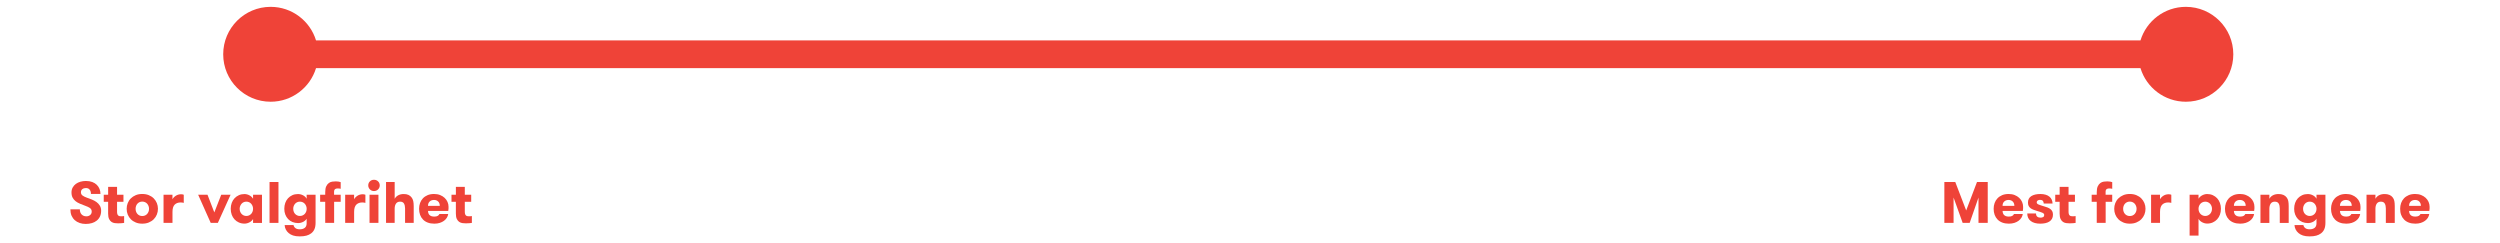 <?xml version="1.0" encoding="utf-8"?>
<!-- Generator: Adobe Illustrator 28.1.0, SVG Export Plug-In . SVG Version: 6.00 Build 0)  -->
<svg version="1.1" id="Layer_1" xmlns="http://www.w3.org/2000/svg" xmlns:xlink="http://www.w3.org/1999/xlink" x="0px" y="0px"
	 viewBox="0 0 1712.6 166.62" style="enable-background:new 0 0 1712.6 166.62;" xml:space="preserve">
<style type="text/css">
	.st0{fill:#EF4338;}
	.st1{enable-background:new    ;}
</style>
<g>
	<path class="st0" d="M1497.4,4.69c-14.64,0-27.02,9.69-31.09,23H216.49c-4.06-13.31-16.44-23-31.09-23
		c-17.95,0-32.5,14.55-32.5,32.5c0,17.95,14.55,32.5,32.5,32.5c14.64,0,27.02-9.69,31.09-23h1249.83c4.06,13.31,16.44,23,31.09,23
		c17.95,0,32.5-14.55,32.5-32.5C1529.9,19.24,1515.35,4.69,1497.4,4.69z"/>
	<g class="st1">
		<path class="st0" d="M48.22,143.41h6.48c0,1.5,0.41,2.68,1.24,3.52c0.83,0.84,1.9,1.26,3.23,1.26c1.04,0,1.91-0.3,2.61-0.9
			c0.7-0.6,1.05-1.39,1.05-2.37c0-0.56-0.11-1.03-0.33-1.42c-0.22-0.39-0.53-0.73-0.92-1.02c-0.39-0.29-0.85-0.55-1.38-0.78
			c-0.53-0.23-1.1-0.46-1.71-0.69c-1.27-0.48-2.49-0.96-3.66-1.44c-1.16-0.48-2.18-1.06-3.03-1.73c-0.86-0.67-1.54-1.49-2.05-2.44
			c-0.51-0.95-0.77-2.14-0.77-3.55c0-1.28,0.27-2.41,0.82-3.4c0.55-0.99,1.28-1.82,2.18-2.48c0.91-0.66,1.96-1.16,3.14-1.49
			c1.19-0.33,2.43-0.5,3.72-0.5c1.66,0,3.11,0.24,4.37,0.71c1.25,0.48,2.29,1.13,3.12,1.95c0.83,0.83,1.45,1.77,1.87,2.84
			c0.42,1.07,0.63,2.2,0.63,3.4h-6.52c0-1.26-0.3-2.25-0.9-2.97c-0.6-0.73-1.45-1.09-2.57-1.09c-0.94,0-1.73,0.24-2.4,0.73
			c-0.66,0.48-0.99,1.21-0.99,2.18c0,0.94,0.36,1.67,1.09,2.21c0.73,0.54,1.69,1.02,2.88,1.45c1.14,0.4,2.31,0.84,3.49,1.3
			c1.18,0.47,2.24,1.04,3.18,1.71c0.94,0.67,1.7,1.5,2.3,2.47c0.6,0.97,0.9,2.15,0.9,3.52c0,1.45-0.26,2.74-0.78,3.87
			c-0.52,1.13-1.25,2.07-2.18,2.83c-0.93,0.76-2.04,1.33-3.33,1.73c-1.29,0.39-2.71,0.59-4.26,0.59c-1.5,0-2.89-0.22-4.18-0.66
			s-2.4-1.09-3.35-1.94c-0.94-0.85-1.68-1.9-2.22-3.13C48.48,146.43,48.22,145.01,48.22,143.41z"/>
		<path class="st0" d="M71.07,138.26v-4.84h3.01v-5.43h6.11v5.43h4.38v4.84h-4.38v6.71c0,0.7,0.06,1.25,0.2,1.66
			c0.13,0.41,0.32,0.73,0.56,0.95c0.24,0.22,0.52,0.37,0.84,0.46c0.32,0.08,0.67,0.12,1.04,0.12c0.38,0,0.76-0.01,1.16-0.03
			c0.4-0.02,0.75-0.06,1.04-0.11v4.67c-0.46,0.08-1.03,0.15-1.71,0.21c-0.68,0.06-1.47,0.1-2.37,0.1c-0.72,0-1.48-0.05-2.29-0.15
			s-1.55-0.37-2.23-0.8c-0.68-0.43-1.24-1.1-1.69-2c-0.44-0.9-0.67-2.13-0.67-3.71v-8.08H71.07z"/>
		<path class="st0" d="M86.77,143.04c0-1.38,0.24-2.68,0.73-3.91s1.19-2.3,2.12-3.22c0.92-0.92,2.04-1.66,3.36-2.21
			c1.31-0.55,2.8-0.82,4.45-0.82c1.69,0,3.19,0.27,4.52,0.82s2.45,1.28,3.37,2.21s1.63,2,2.13,3.22s0.75,2.53,0.75,3.91
			s-0.25,2.69-0.75,3.92s-1.21,2.31-2.13,3.23s-2.05,1.66-3.37,2.21s-2.83,0.82-4.52,0.82c-1.65,0-3.14-0.27-4.45-0.82
			c-1.32-0.55-2.44-1.28-3.36-2.21c-0.92-0.92-1.63-2-2.12-3.22S86.77,144.44,86.77,143.04z M92.89,143.04
			c0,0.7,0.11,1.34,0.32,1.94c0.21,0.6,0.52,1.12,0.92,1.57c0.4,0.45,0.88,0.81,1.44,1.06c0.56,0.26,1.18,0.38,1.88,0.38
			c0.69,0,1.32-0.13,1.9-0.38c0.58-0.26,1.07-0.61,1.46-1.06c0.4-0.45,0.71-0.97,0.94-1.56c0.23-0.59,0.34-1.24,0.34-1.95
			c0-0.67-0.11-1.31-0.34-1.91c-0.23-0.6-0.54-1.13-0.94-1.58c-0.4-0.45-0.88-0.8-1.46-1.06c-0.57-0.26-1.21-0.39-1.91-0.39
			c-0.69,0-1.32,0.13-1.88,0.39c-0.56,0.26-1.04,0.62-1.44,1.06c-0.4,0.45-0.7,0.97-0.92,1.58S92.89,142.37,92.89,143.04z"/>
		<path class="st0" d="M112.03,152.69v-19.28h6.11v3.12c0.46-0.91,1.21-1.72,2.27-2.41s2.27-1.04,3.63-1.04
			c0.72,0,1.33,0.11,1.84,0.33v5.57c-0.43-0.1-0.79-0.18-1.08-0.22s-0.65-0.07-1.08-0.07c-1.68,0-3.03,0.5-4.04,1.48
			s-1.52,2.66-1.52,5v7.52H112.03z"/>
		<path class="st0" d="M135.74,133.41h6.41l4.67,12.11l4.73-12.11h6.41l-8.73,19.28h-4.88L135.74,133.41z"/>
		<path class="st0" d="M158.06,143.04c0-1.45,0.23-2.79,0.68-4.02c0.45-1.24,1.09-2.3,1.92-3.19s1.83-1.6,2.99-2.12
			s2.44-0.78,3.84-0.78c0.61,0,1.22,0.09,1.83,0.26c0.61,0.18,1.18,0.41,1.7,0.7s0.98,0.64,1.38,1.04s0.72,0.81,0.96,1.24v-2.75
			h6.11v19.28h-6.11v-2.71c-0.23,0.46-0.55,0.88-0.96,1.26s-0.86,0.72-1.38,1s-1.08,0.51-1.7,0.68c-0.61,0.18-1.22,0.26-1.83,0.26
			c-1.39,0-2.66-0.26-3.83-0.78s-2.17-1.23-3-2.13s-1.47-1.97-1.92-3.2C158.29,145.83,158.06,144.49,158.06,143.04z M164.18,143.04
			c0,0.66,0.11,1.3,0.34,1.9s0.54,1.13,0.94,1.56s0.87,0.79,1.43,1.05s1.18,0.4,1.87,0.4c0.69,0,1.32-0.13,1.88-0.4
			c0.56-0.27,1.05-0.62,1.44-1.05c0.4-0.44,0.71-0.95,0.94-1.55c0.23-0.6,0.34-1.24,0.34-1.91c0-0.66-0.11-1.29-0.34-1.88
			c-0.23-0.59-0.54-1.11-0.94-1.56c-0.4-0.46-0.87-0.81-1.43-1.07s-1.19-0.39-1.89-0.39c-0.69,0-1.31,0.13-1.87,0.39
			s-1.04,0.62-1.43,1.07s-0.71,0.98-0.94,1.56S164.18,142.38,164.18,143.04z"/>
		<path class="st0" d="M184.65,152.69v-28.01h6.11v28.01H184.65z"/>
		<path class="st0" d="M194.76,143.04c0-1.45,0.22-2.79,0.65-4.02c0.44-1.24,1.07-2.3,1.89-3.19c0.83-0.89,1.81-1.6,2.96-2.12
			c1.15-0.52,2.43-0.78,3.85-0.78c1.22,0,2.39,0.29,3.5,0.86c1.11,0.57,1.93,1.37,2.46,2.38v-2.75h6.11v19.16
			c0,1.76-0.25,3.22-0.75,4.38c-0.5,1.16-1.26,2.13-2.28,2.91c-0.91,0.69-1.99,1.21-3.24,1.55s-2.77,0.52-4.57,0.52
			c-1.81,0-3.32-0.2-4.53-0.6s-2.22-0.95-3.03-1.65c-0.86-0.72-1.53-1.55-2-2.49c-0.48-0.94-0.74-1.95-0.79-3.02h6.11
			c0.08,0.74,0.47,1.41,1.18,2.01c0.71,0.6,1.73,0.9,3.06,0.9c1.45,0,2.59-0.33,3.45-1c0.85-0.67,1.28-1.73,1.28-3.18v-3.08
			c-0.53,0.89-1.33,1.6-2.4,2.16c-1.07,0.55-2.23,0.83-3.48,0.83c-1.38,0-2.65-0.24-3.82-0.72c-1.17-0.48-2.16-1.16-2.99-2.02
			c-0.83-0.87-1.47-1.89-1.93-3.08C194.99,145.8,194.76,144.49,194.76,143.04z M200.88,143.04c0,0.66,0.11,1.3,0.32,1.9
			s0.52,1.13,0.92,1.56c0.4,0.44,0.88,0.79,1.44,1.05c0.56,0.27,1.18,0.4,1.88,0.4c0.69,0,1.32-0.13,1.9-0.4
			c0.58-0.27,1.07-0.62,1.46-1.05c0.4-0.44,0.71-0.95,0.94-1.55c0.23-0.6,0.34-1.24,0.34-1.91c0-0.66-0.11-1.29-0.34-1.88
			c-0.23-0.59-0.54-1.11-0.94-1.56c-0.4-0.46-0.89-0.81-1.46-1.07c-0.58-0.26-1.21-0.39-1.9-0.39c-0.69,0-1.32,0.13-1.88,0.39
			c-0.56,0.26-1.04,0.62-1.44,1.07c-0.4,0.46-0.7,0.98-0.92,1.56S200.88,142.38,200.88,143.04z"/>
		<path class="st0" d="M219.31,138.26v-4.84h3.48v-1.68c0-1.76,0.23-3.13,0.7-4.12s1.06-1.74,1.78-2.25
			c0.72-0.51,1.5-0.82,2.35-0.94c0.85-0.12,1.67-0.18,2.45-0.18c0.72,0,1.35,0.05,1.91,0.16c0.56,0.11,1.03,0.23,1.41,0.37v4.56
			c-0.33-0.08-0.63-0.13-0.91-0.18c-0.28-0.04-0.61-0.07-0.99-0.07c-0.35,0-0.68,0.02-1,0.07s-0.59,0.15-0.83,0.31
			c-0.24,0.16-0.44,0.4-0.59,0.7c-0.15,0.31-0.22,0.73-0.22,1.27v1.97h4.53v4.84h-4.49v14.43h-6.11v-14.43H219.31z"/>
		<path class="st0" d="M236.46,152.69v-19.28h6.11v3.12c0.46-0.91,1.21-1.72,2.27-2.41s2.27-1.04,3.63-1.04
			c0.72,0,1.33,0.11,1.84,0.33v5.57c-0.43-0.1-0.79-0.18-1.08-0.22s-0.65-0.07-1.08-0.07c-1.68,0-3.03,0.5-4.04,1.48
			s-1.52,2.66-1.52,5v7.52H236.46z"/>
		<path class="st0" d="M252.26,127.01c0-1.09,0.37-2.01,1.12-2.75c0.75-0.74,1.68-1.11,2.8-1.11c0.56,0,1.08,0.1,1.56,0.29
			c0.48,0.2,0.9,0.47,1.26,0.81c0.36,0.34,0.64,0.76,0.84,1.24c0.2,0.48,0.3,0.99,0.3,1.52s-0.1,1.04-0.3,1.5
			c-0.2,0.47-0.48,0.88-0.84,1.24c-0.36,0.36-0.78,0.64-1.26,0.84c-0.48,0.2-1,0.3-1.56,0.3c-0.56,0-1.07-0.1-1.54-0.3
			s-0.88-0.48-1.24-0.84c-0.36-0.36-0.64-0.77-0.84-1.24C252.36,128.04,252.26,127.54,252.26,127.01z M253.14,152.69v-19.28h6.11
			v19.28H253.14z"/>
		<path class="st0" d="M264.45,152.69v-28.01h5.92v11.52c0.53-1.02,1.33-1.82,2.4-2.4c1.07-0.59,2.35-0.88,3.85-0.88
			c1.25,0,2.3,0.2,3.15,0.59c0.85,0.39,1.55,0.93,2.08,1.62c0.61,0.74,1.03,1.61,1.24,2.6s0.32,2.17,0.32,3.55v11.41h-5.92v-9.88
			c0-1.38-0.25-2.5-0.74-3.37c-0.5-0.87-1.38-1.3-2.66-1.3c-1.25,0-2.18,0.44-2.8,1.32c-0.62,0.88-0.93,2.06-0.93,3.54v9.69H264.45z
			"/>
		<path class="st0" d="M287.09,143.04c0-1.42,0.22-2.74,0.66-3.96c0.44-1.22,1.09-2.29,1.96-3.21c0.87-0.92,1.94-1.64,3.21-2.18
			c1.27-0.53,2.75-0.8,4.44-0.8c1.52,0,2.89,0.24,4.1,0.72c1.21,0.48,2.25,1.12,3.11,1.92s1.53,1.74,2,2.8s0.7,2.19,0.7,3.36
			c0,0.4-0.01,0.83-0.02,1.28c-0.01,0.45-0.07,0.97-0.18,1.55H293.2c0.03,0.53,0.11,1.03,0.26,1.49c0.15,0.47,0.39,0.88,0.72,1.23
			c0.33,0.35,0.76,0.63,1.3,0.83c0.53,0.2,1.19,0.3,1.99,0.3c1.06,0,1.87-0.17,2.42-0.51c0.55-0.34,0.92-0.76,1.13-1.25h6.02
			c-0.13,0.91-0.44,1.76-0.94,2.56c-0.49,0.79-1.15,1.49-1.96,2.09s-1.77,1.07-2.88,1.43s-2.35,0.53-3.75,0.53
			c-1.68,0-3.18-0.25-4.48-0.74s-2.39-1.19-3.27-2.1s-1.55-1.98-2-3.22C287.31,145.91,287.09,144.54,287.09,143.04z M293.2,141.01
			h8.07c0-1.25-0.37-2.24-1.1-2.96s-1.69-1.08-2.85-1.08c-1.19,0-2.18,0.35-2.95,1.04S293.2,139.71,293.2,141.01z"/>
		<path class="st0" d="M309.29,138.26v-4.84h3.01v-5.43h6.11v5.43h4.38v4.84h-4.38v6.71c0,0.7,0.06,1.25,0.2,1.66
			c0.13,0.41,0.32,0.73,0.56,0.95c0.24,0.22,0.52,0.37,0.84,0.46c0.32,0.08,0.67,0.12,1.04,0.12c0.38,0,0.76-0.01,1.16-0.03
			c0.4-0.02,0.75-0.06,1.04-0.11v4.67c-0.46,0.08-1.03,0.15-1.71,0.21c-0.68,0.06-1.47,0.1-2.37,0.1c-0.72,0-1.48-0.05-2.29-0.15
			s-1.55-0.37-2.23-0.8c-0.68-0.43-1.24-1.1-1.69-2c-0.44-0.9-0.67-2.13-0.67-3.71v-8.08H309.29z"/>
	</g>
	<g class="st1">
		<path class="st0" d="M1331.96,152.69v-28.01h7.48l7.48,19.49l7.4-19.49h7.36v28.01h-6.33v-17.36l-6.04,17.36h-4.8l-6.23-17.36
			v17.36H1331.96z"/>
		<path class="st0" d="M1365.73,143.04c0-1.42,0.22-2.74,0.66-3.96c0.44-1.22,1.09-2.29,1.96-3.21s1.94-1.64,3.21-2.18
			c1.27-0.53,2.75-0.8,4.44-0.8c1.52,0,2.89,0.24,4.1,0.72c1.21,0.48,2.25,1.12,3.11,1.92c0.87,0.8,1.53,1.74,2,2.8
			c0.47,1.07,0.7,2.19,0.7,3.36c0,0.4-0.01,0.83-0.02,1.28c-0.01,0.45-0.07,0.97-0.18,1.55h-13.87c0.03,0.53,0.11,1.03,0.26,1.49
			c0.15,0.47,0.39,0.88,0.72,1.23s0.76,0.63,1.3,0.83c0.53,0.2,1.2,0.3,1.99,0.3c1.07,0,1.87-0.17,2.42-0.51s0.92-0.76,1.13-1.25
			h6.02c-0.13,0.91-0.44,1.76-0.94,2.56c-0.5,0.79-1.15,1.49-1.96,2.09c-0.81,0.6-1.77,1.07-2.88,1.43
			c-1.11,0.35-2.35,0.53-3.75,0.53c-1.68,0-3.18-0.25-4.48-0.74c-1.3-0.5-2.39-1.19-3.27-2.1c-0.88-0.91-1.55-1.98-2-3.22
			C1365.95,145.91,1365.73,144.54,1365.73,143.04z M1371.84,141.01h8.07c0-1.25-0.37-2.24-1.1-2.96c-0.73-0.72-1.69-1.08-2.85-1.08
			c-1.19,0-2.18,0.35-2.95,1.04C1372.23,138.71,1371.84,139.71,1371.84,141.01z"/>
		<path class="st0" d="M1388.76,146.25h6c0,1.02,0.29,1.75,0.86,2.19c0.57,0.44,1.31,0.66,2.21,0.66c0.74,0,1.35-0.14,1.83-0.42
			c0.47-0.28,0.71-0.74,0.71-1.38c0-0.38-0.1-0.68-0.3-0.91c-0.2-0.23-0.51-0.44-0.93-0.64c-0.42-0.2-0.95-0.4-1.59-0.6
			c-0.65-0.2-1.43-0.45-2.35-0.73c-0.79-0.23-1.55-0.49-2.28-0.77s-1.36-0.62-1.9-1.03s-0.98-0.91-1.3-1.52
			c-0.32-0.61-0.48-1.39-0.48-2.32c0-2,0.77-3.49,2.3-4.44c1.54-0.96,3.61-1.44,6.21-1.44c1.38,0,2.6,0.17,3.66,0.5
			c1.06,0.33,1.93,0.79,2.61,1.39c0.68,0.59,1.19,1.29,1.53,2.08c0.34,0.79,0.52,1.65,0.52,2.56h-6.04c0-0.79-0.21-1.41-0.62-1.86
			s-1.04-0.66-1.9-0.66c-0.61,0-1.15,0.14-1.6,0.42c-0.46,0.28-0.68,0.71-0.68,1.29c0,0.35,0.11,0.64,0.32,0.87
			c0.22,0.23,0.53,0.43,0.95,0.61c0.42,0.18,0.93,0.37,1.54,0.56c0.61,0.19,1.32,0.42,2.11,0.67c0.86,0.23,1.66,0.5,2.4,0.78
			s1.4,0.64,1.96,1.05c0.57,0.41,1.02,0.92,1.35,1.54c0.33,0.62,0.5,1.39,0.5,2.32c0,1.15-0.23,2.11-0.68,2.9
			c-0.46,0.79-1.08,1.43-1.88,1.92s-1.73,0.85-2.78,1.06s-2.18,0.32-3.38,0.32c-2.75,0-4.91-0.6-6.49-1.81
			S1388.76,148.48,1388.76,146.25z"/>
		<path class="st0" d="M1407.92,138.26v-4.84h3.01v-5.43h6.11v5.43h4.38v4.84h-4.38v6.71c0,0.7,0.06,1.25,0.2,1.66
			c0.13,0.41,0.32,0.73,0.56,0.95c0.24,0.22,0.52,0.37,0.84,0.46c0.32,0.08,0.67,0.12,1.04,0.12c0.38,0,0.76-0.01,1.16-0.03
			c0.4-0.02,0.75-0.06,1.04-0.11v4.67c-0.46,0.08-1.03,0.15-1.71,0.21c-0.68,0.06-1.47,0.1-2.37,0.1c-0.72,0-1.48-0.05-2.29-0.15
			c-0.81-0.1-1.55-0.37-2.23-0.8c-0.68-0.43-1.24-1.1-1.68-2c-0.44-0.9-0.67-2.13-0.67-3.71v-8.08H1407.92z"/>
		<path class="st0" d="M1432.88,138.26v-4.84h3.48v-1.68c0-1.76,0.23-3.13,0.7-4.12s1.06-1.74,1.78-2.25
			c0.72-0.51,1.5-0.82,2.35-0.94c0.85-0.12,1.67-0.18,2.45-0.18c0.72,0,1.35,0.05,1.91,0.16c0.56,0.11,1.03,0.23,1.41,0.37v4.56
			c-0.33-0.08-0.63-0.13-0.91-0.18c-0.28-0.04-0.61-0.07-0.99-0.07c-0.35,0-0.68,0.02-1,0.07s-0.59,0.15-0.83,0.31
			c-0.24,0.16-0.44,0.4-0.59,0.7c-0.15,0.31-0.22,0.73-0.22,1.27v1.97h4.53v4.84h-4.49v14.43h-6.11v-14.43H1432.88z"/>
		<path class="st0" d="M1448.33,143.04c0-1.38,0.24-2.68,0.73-3.91s1.19-2.3,2.12-3.22c0.92-0.92,2.04-1.66,3.36-2.21
			c1.31-0.55,2.8-0.82,4.45-0.82c1.69,0,3.19,0.27,4.52,0.82s2.45,1.28,3.37,2.21c0.92,0.92,1.63,2,2.13,3.22
			c0.5,1.22,0.75,2.53,0.75,3.91s-0.25,2.69-0.75,3.92c-0.5,1.23-1.21,2.31-2.13,3.23c-0.92,0.92-2.05,1.66-3.37,2.21
			s-2.83,0.82-4.52,0.82c-1.65,0-3.14-0.27-4.45-0.82c-1.32-0.55-2.44-1.28-3.36-2.21c-0.92-0.92-1.63-2-2.12-3.22
			S1448.33,144.44,1448.33,143.04z M1454.44,143.04c0,0.7,0.11,1.34,0.32,1.94c0.21,0.6,0.52,1.12,0.92,1.57
			c0.4,0.45,0.88,0.81,1.44,1.06c0.56,0.26,1.18,0.38,1.88,0.38c0.69,0,1.32-0.13,1.9-0.38c0.58-0.26,1.07-0.61,1.46-1.06
			c0.4-0.45,0.71-0.97,0.94-1.56c0.23-0.59,0.34-1.24,0.34-1.95c0-0.67-0.11-1.31-0.34-1.91c-0.23-0.6-0.54-1.13-0.94-1.58
			c-0.4-0.45-0.88-0.8-1.46-1.06c-0.57-0.26-1.21-0.39-1.91-0.39c-0.69,0-1.32,0.13-1.88,0.39c-0.56,0.26-1.04,0.62-1.44,1.06
			c-0.4,0.45-0.7,0.97-0.92,1.58S1454.44,142.37,1454.44,143.04z"/>
		<path class="st0" d="M1473.58,152.69v-19.28h6.11v3.12c0.46-0.91,1.21-1.72,2.27-2.41s2.27-1.04,3.63-1.04
			c0.72,0,1.33,0.11,1.84,0.33v5.57c-0.43-0.1-0.79-0.18-1.08-0.22s-0.65-0.07-1.08-0.07c-1.68,0-3.03,0.5-4.04,1.48
			s-1.52,2.66-1.52,5v7.52H1473.58z"/>
		<path class="st0" d="M1499.97,161.4v-27.99h6.11v2.75c0.23-0.43,0.55-0.84,0.96-1.24c0.4-0.4,0.87-0.74,1.41-1.04
			c0.53-0.29,1.1-0.53,1.7-0.7c0.6-0.18,1.22-0.26,1.88-0.26c1.38,0,2.65,0.26,3.81,0.78c1.16,0.52,2.15,1.23,2.98,2.12
			c0.83,0.89,1.47,1.96,1.92,3.2c0.46,1.24,0.68,2.58,0.68,4.01c0,1.45-0.23,2.79-0.68,4.02c-0.46,1.24-1.1,2.3-1.92,3.2
			c-0.83,0.9-1.82,1.61-2.98,2.13c-1.16,0.52-2.43,0.78-3.81,0.78c-0.64,0-1.26-0.09-1.87-0.26s-1.18-0.41-1.71-0.7
			c-0.53-0.29-1-0.63-1.4-1.02c-0.4-0.38-0.72-0.8-0.97-1.26v11.46H1499.97z M1506.08,143.04c0,0.66,0.11,1.3,0.34,1.9
			c0.23,0.61,0.54,1.13,0.95,1.56c0.4,0.44,0.89,0.79,1.46,1.05c0.57,0.27,1.2,0.4,1.89,0.4c0.66,0,1.28-0.13,1.84-0.4
			c0.56-0.27,1.04-0.62,1.45-1.05c0.4-0.44,0.72-0.95,0.95-1.55c0.23-0.6,0.34-1.24,0.34-1.91c0-0.66-0.11-1.3-0.34-1.89
			c-0.23-0.6-0.54-1.12-0.95-1.56c-0.4-0.44-0.89-0.79-1.45-1.05c-0.56-0.26-1.17-0.39-1.84-0.39c-0.69,0-1.32,0.13-1.89,0.39
			c-0.57,0.26-1.06,0.61-1.46,1.05c-0.4,0.44-0.72,0.96-0.95,1.56C1506.19,141.75,1506.08,142.38,1506.08,143.04z"/>
		<path class="st0" d="M1524.2,143.04c0-1.42,0.22-2.74,0.66-3.96c0.44-1.22,1.09-2.29,1.96-3.21s1.94-1.64,3.21-2.18
			c1.27-0.53,2.75-0.8,4.44-0.8c1.52,0,2.89,0.24,4.1,0.72c1.21,0.48,2.25,1.12,3.11,1.92c0.87,0.8,1.53,1.74,2,2.8
			c0.47,1.07,0.7,2.19,0.7,3.36c0,0.4-0.01,0.83-0.02,1.28c-0.01,0.45-0.07,0.97-0.18,1.55h-13.87c0.03,0.53,0.11,1.03,0.26,1.49
			c0.15,0.47,0.39,0.88,0.72,1.23s0.76,0.63,1.3,0.83c0.53,0.2,1.2,0.3,1.99,0.3c1.07,0,1.87-0.17,2.42-0.51s0.92-0.76,1.13-1.25
			h6.02c-0.13,0.91-0.44,1.76-0.94,2.56c-0.5,0.79-1.15,1.49-1.96,2.09c-0.81,0.6-1.77,1.07-2.88,1.43
			c-1.11,0.35-2.35,0.53-3.75,0.53c-1.68,0-3.18-0.25-4.48-0.74c-1.3-0.5-2.39-1.19-3.27-2.1c-0.88-0.91-1.55-1.98-2-3.22
			C1524.43,145.91,1524.2,144.54,1524.2,143.04z M1530.32,141.01h8.07c0-1.25-0.37-2.24-1.1-2.96c-0.73-0.72-1.69-1.08-2.85-1.08
			c-1.19,0-2.18,0.35-2.95,1.04C1530.7,138.71,1530.32,139.71,1530.32,141.01z"/>
		<path class="st0" d="M1548.5,152.69v-19.28h6.11v2.79c0.53-1.04,1.34-1.85,2.42-2.42c1.08-0.57,2.38-0.86,3.91-0.86
			c1.25,0,2.33,0.2,3.24,0.59c0.91,0.39,1.63,0.93,2.17,1.62c0.61,0.74,1.02,1.6,1.21,2.58s0.29,2.16,0.29,3.54v11.45h-6.11v-9.88
			c0-1.38-0.25-2.5-0.74-3.37c-0.5-0.87-1.38-1.3-2.66-1.3c-1.25,0-2.18,0.44-2.8,1.32c-0.62,0.88-0.93,2.06-0.93,3.54v9.69H1548.5z
			"/>
		<path class="st0" d="M1571.59,143.04c0-1.45,0.22-2.79,0.65-4.02c0.44-1.24,1.07-2.3,1.89-3.19c0.83-0.89,1.81-1.6,2.96-2.12
			c1.15-0.52,2.43-0.78,3.85-0.78c1.22,0,2.39,0.29,3.5,0.86c1.11,0.57,1.93,1.37,2.46,2.38v-2.75h6.11v19.16
			c0,1.76-0.25,3.22-0.75,4.38c-0.5,1.16-1.26,2.13-2.28,2.91c-0.91,0.69-1.99,1.21-3.24,1.55s-2.77,0.52-4.57,0.52
			c-1.81,0-3.32-0.2-4.53-0.6s-2.22-0.95-3.03-1.65c-0.86-0.72-1.53-1.55-2-2.49c-0.48-0.94-0.74-1.95-0.79-3.02h6.11
			c0.08,0.74,0.47,1.41,1.18,2.01c0.71,0.6,1.73,0.9,3.06,0.9c1.45,0,2.59-0.33,3.45-1c0.85-0.67,1.28-1.73,1.28-3.18v-3.08
			c-0.53,0.89-1.33,1.6-2.4,2.16c-1.07,0.55-2.23,0.83-3.48,0.83c-1.38,0-2.65-0.24-3.82-0.72c-1.17-0.48-2.16-1.16-2.99-2.02
			c-0.83-0.87-1.47-1.89-1.93-3.08C1571.82,145.8,1571.59,144.49,1571.59,143.04z M1577.7,143.04c0,0.66,0.11,1.3,0.32,1.9
			s0.52,1.13,0.92,1.56c0.4,0.44,0.88,0.79,1.44,1.05c0.56,0.27,1.18,0.4,1.88,0.4c0.69,0,1.32-0.13,1.9-0.4
			c0.58-0.27,1.07-0.62,1.46-1.05c0.4-0.44,0.71-0.95,0.94-1.55c0.23-0.6,0.34-1.24,0.34-1.91c0-0.66-0.11-1.29-0.34-1.88
			c-0.23-0.59-0.54-1.11-0.94-1.56c-0.4-0.46-0.89-0.81-1.46-1.07c-0.58-0.26-1.21-0.39-1.9-0.39c-0.69,0-1.32,0.13-1.88,0.39
			c-0.56,0.26-1.04,0.62-1.44,1.07c-0.4,0.46-0.7,0.98-0.92,1.56S1577.7,142.38,1577.7,143.04z"/>
		<path class="st0" d="M1596.86,143.04c0-1.42,0.22-2.74,0.66-3.96c0.44-1.22,1.09-2.29,1.96-3.21s1.94-1.64,3.21-2.18
			c1.27-0.53,2.75-0.8,4.44-0.8c1.52,0,2.89,0.24,4.1,0.72c1.21,0.48,2.25,1.12,3.11,1.92c0.87,0.8,1.53,1.74,2,2.8
			c0.47,1.07,0.7,2.19,0.7,3.36c0,0.4-0.01,0.83-0.02,1.28c-0.01,0.45-0.07,0.97-0.18,1.55h-13.87c0.03,0.53,0.11,1.03,0.26,1.49
			c0.15,0.47,0.39,0.88,0.72,1.23s0.76,0.63,1.3,0.83c0.53,0.2,1.2,0.3,1.99,0.3c1.07,0,1.87-0.17,2.42-0.51s0.92-0.76,1.13-1.25
			h6.02c-0.13,0.91-0.44,1.76-0.94,2.56c-0.5,0.79-1.15,1.49-1.96,2.09c-0.81,0.6-1.77,1.07-2.88,1.43
			c-1.11,0.35-2.35,0.53-3.75,0.53c-1.68,0-3.18-0.25-4.48-0.74c-1.3-0.5-2.39-1.19-3.27-2.1c-0.88-0.91-1.55-1.98-2-3.22
			C1597.09,145.91,1596.86,144.54,1596.86,143.04z M1602.97,141.01h8.07c0-1.25-0.37-2.24-1.1-2.96c-0.73-0.72-1.69-1.08-2.85-1.08
			c-1.19,0-2.18,0.35-2.95,1.04C1603.36,138.71,1602.97,139.71,1602.97,141.01z"/>
		<path class="st0" d="M1621.16,152.69v-19.28h6.11v2.79c0.53-1.04,1.34-1.85,2.42-2.42s2.38-0.86,3.91-0.86
			c1.25,0,2.33,0.2,3.24,0.59s1.63,0.93,2.17,1.62c0.61,0.74,1.02,1.6,1.21,2.58s0.29,2.16,0.29,3.54v11.45h-6.11v-9.88
			c0-1.38-0.25-2.5-0.74-3.37s-1.38-1.3-2.66-1.3c-1.25,0-2.18,0.44-2.8,1.32s-0.93,2.06-0.93,3.54v9.69H1621.16z"/>
		<path class="st0" d="M1644.2,143.04c0-1.42,0.22-2.74,0.66-3.96s1.09-2.29,1.96-3.21c0.87-0.92,1.94-1.64,3.21-2.18
			s2.75-0.8,4.44-0.8c1.52,0,2.89,0.24,4.1,0.72c1.21,0.48,2.25,1.12,3.11,1.92c0.87,0.8,1.53,1.74,2,2.8
			c0.47,1.07,0.7,2.19,0.7,3.36c0,0.4-0.01,0.83-0.02,1.28s-0.07,0.97-0.18,1.55h-13.87c0.03,0.53,0.11,1.03,0.26,1.49
			c0.15,0.47,0.39,0.88,0.72,1.23c0.33,0.35,0.76,0.63,1.29,0.83c0.53,0.2,1.2,0.3,1.99,0.3c1.07,0,1.87-0.17,2.42-0.51
			s0.92-0.76,1.13-1.25h6.01c-0.13,0.91-0.44,1.76-0.94,2.56s-1.15,1.49-1.96,2.09c-0.81,0.6-1.77,1.07-2.88,1.43
			c-1.11,0.35-2.36,0.53-3.75,0.53c-1.68,0-3.18-0.25-4.47-0.74c-1.3-0.5-2.39-1.19-3.27-2.1c-0.88-0.91-1.55-1.98-2-3.22
			S1644.2,144.54,1644.2,143.04z M1650.32,141.01h8.07c0-1.25-0.37-2.24-1.1-2.96c-0.73-0.72-1.68-1.08-2.85-1.08
			c-1.2,0-2.18,0.35-2.95,1.04S1650.32,139.71,1650.32,141.01z"/>
	</g>
</g>
</svg>
